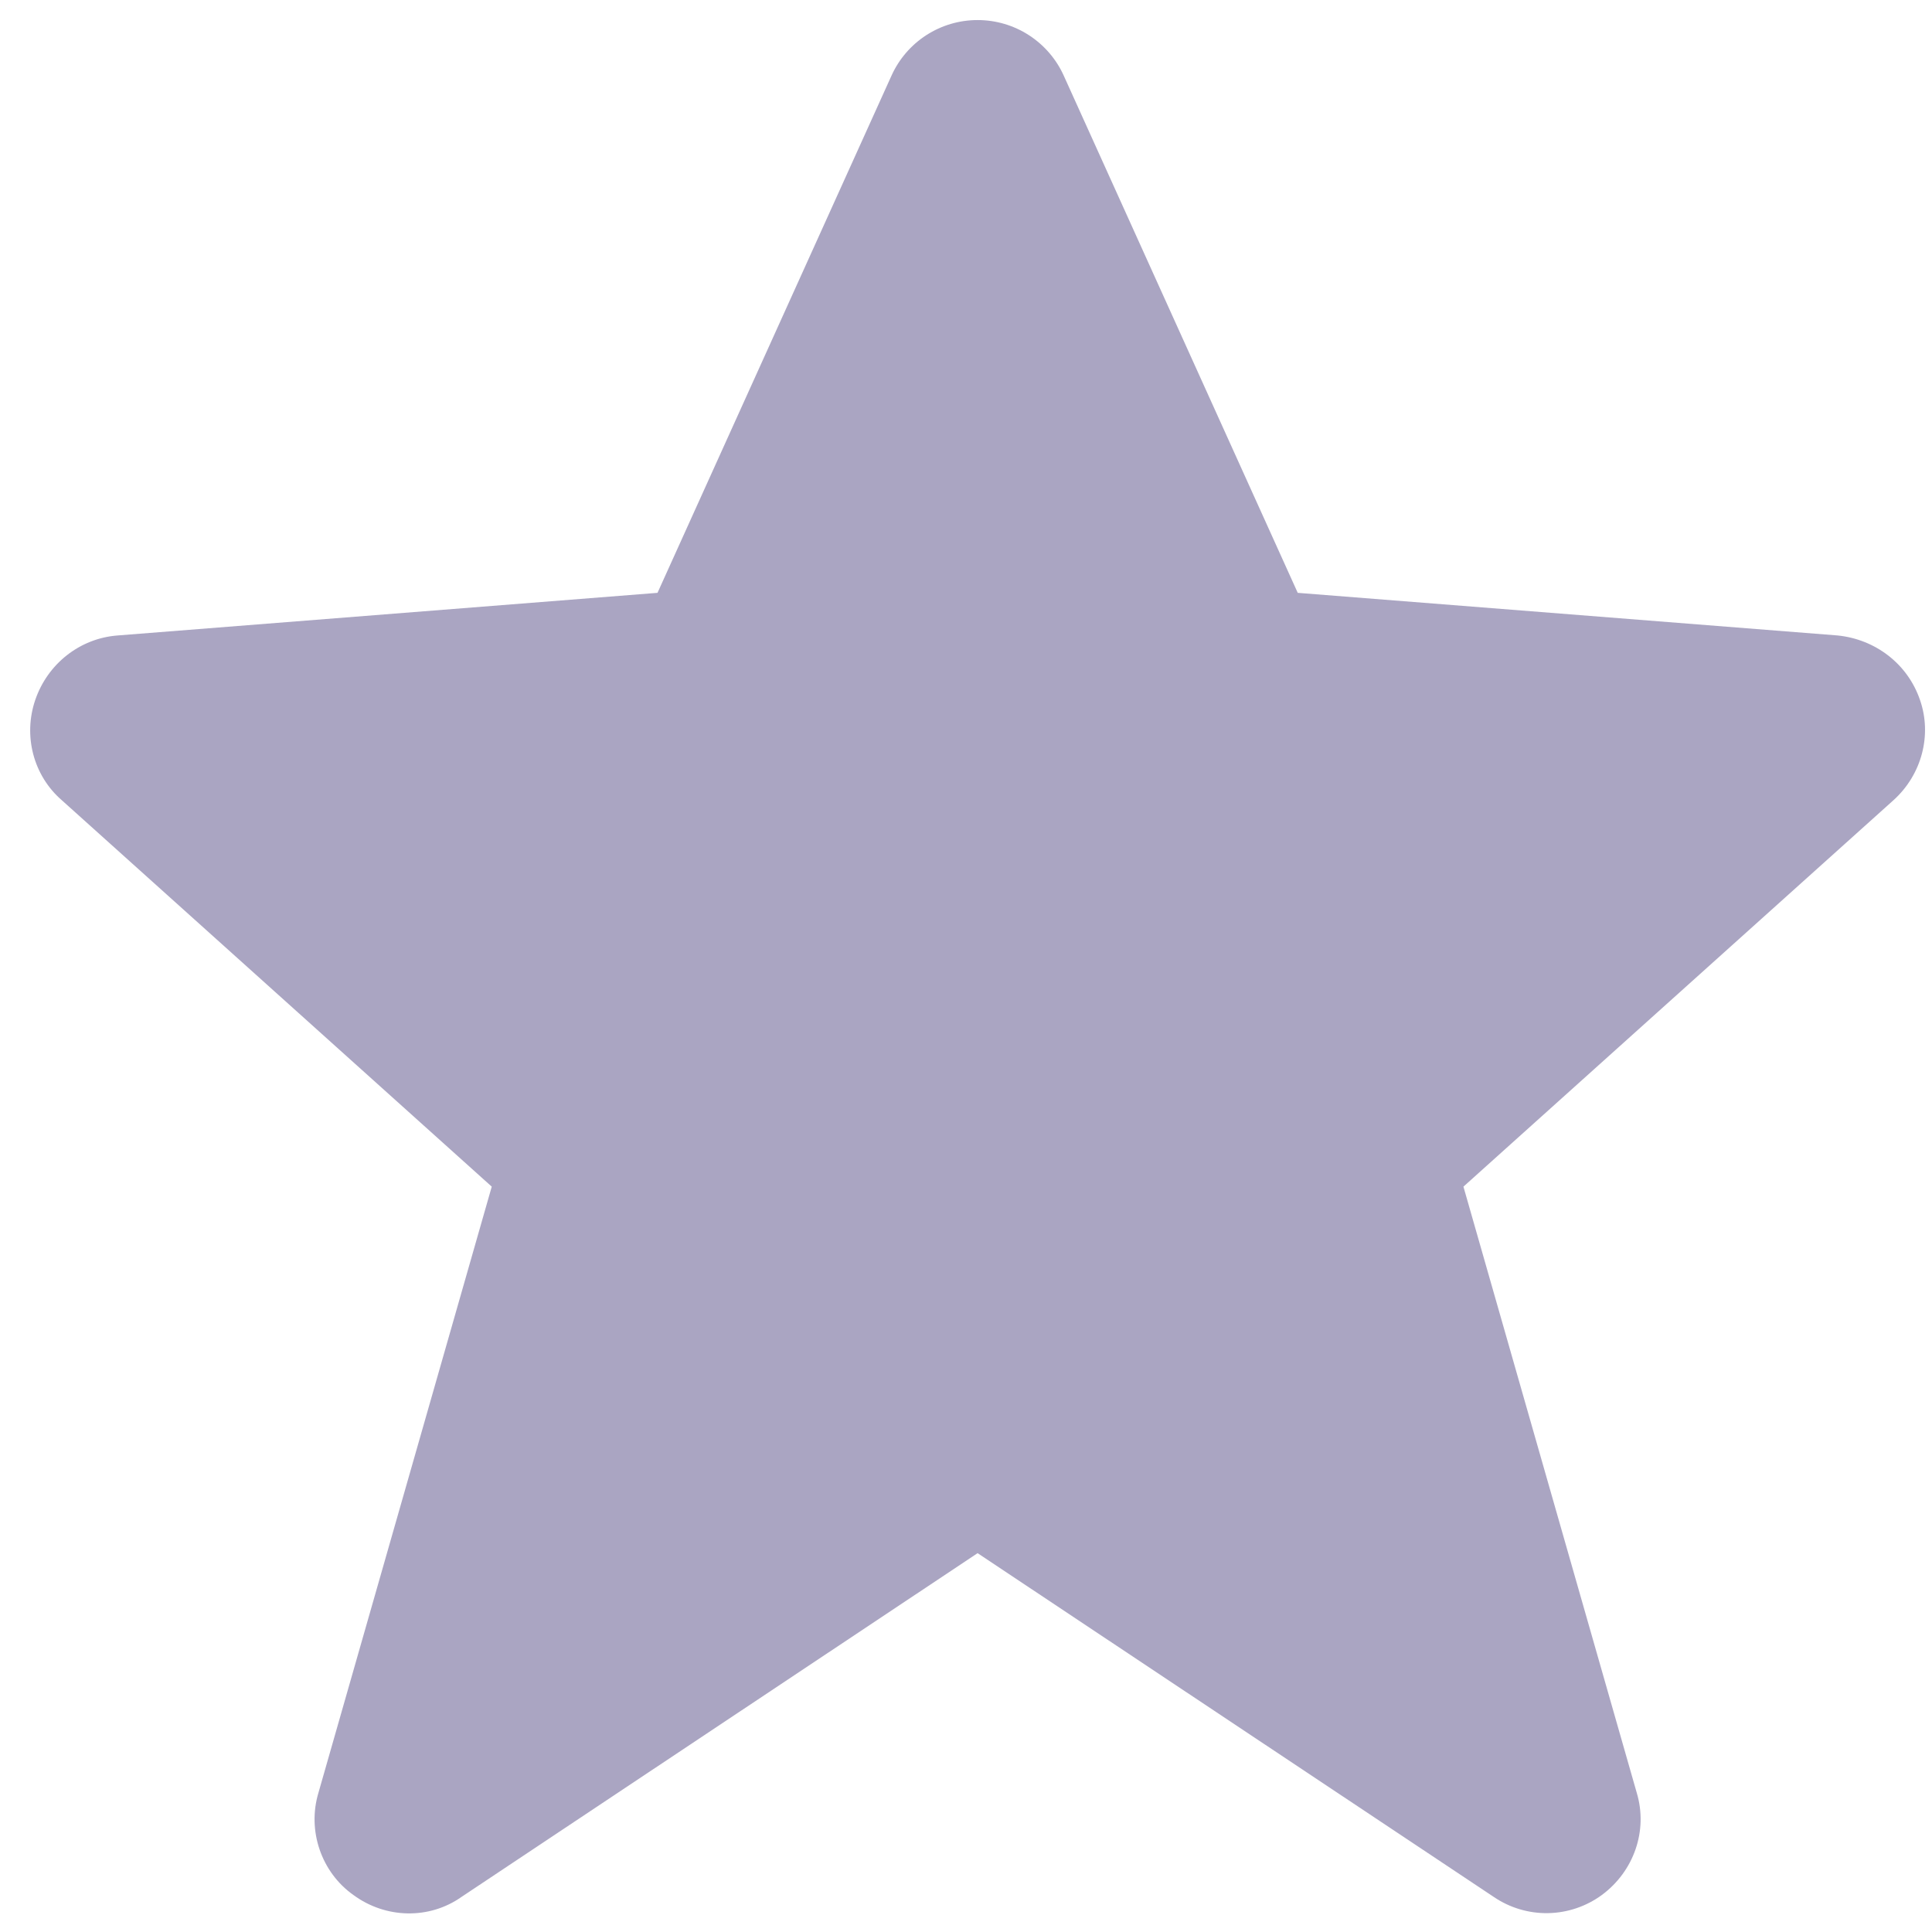 <svg width="34" height="34" viewBox="0 0 34 34" fill="none" xmlns="http://www.w3.org/2000/svg">
<path d="M8.654 20.883L5.604 31.55C5.404 32.216 5.654 32.95 6.221 33.35C6.788 33.766 7.554 33.783 8.121 33.383L17.204 27.333L26.288 33.383C26.569 33.574 26.903 33.674 27.243 33.668C27.583 33.662 27.913 33.551 28.188 33.35C28.754 32.933 29.004 32.216 28.804 31.55L25.754 20.883L33.321 14.083C33.821 13.633 34.004 12.933 33.788 12.316C33.571 11.683 33.004 11.25 32.338 11.183L22.838 10.433L18.721 1.333C18.59 1.041 18.376 0.793 18.107 0.619C17.838 0.445 17.525 0.353 17.204 0.353C16.884 0.353 16.57 0.445 16.301 0.619C16.032 0.793 15.819 1.041 15.688 1.333L11.571 10.433L2.071 11.183C1.404 11.233 0.838 11.683 0.621 12.316C0.404 12.95 0.588 13.65 1.088 14.083L8.654 20.883Z" fill="#AAA5C2"/>
</svg>
